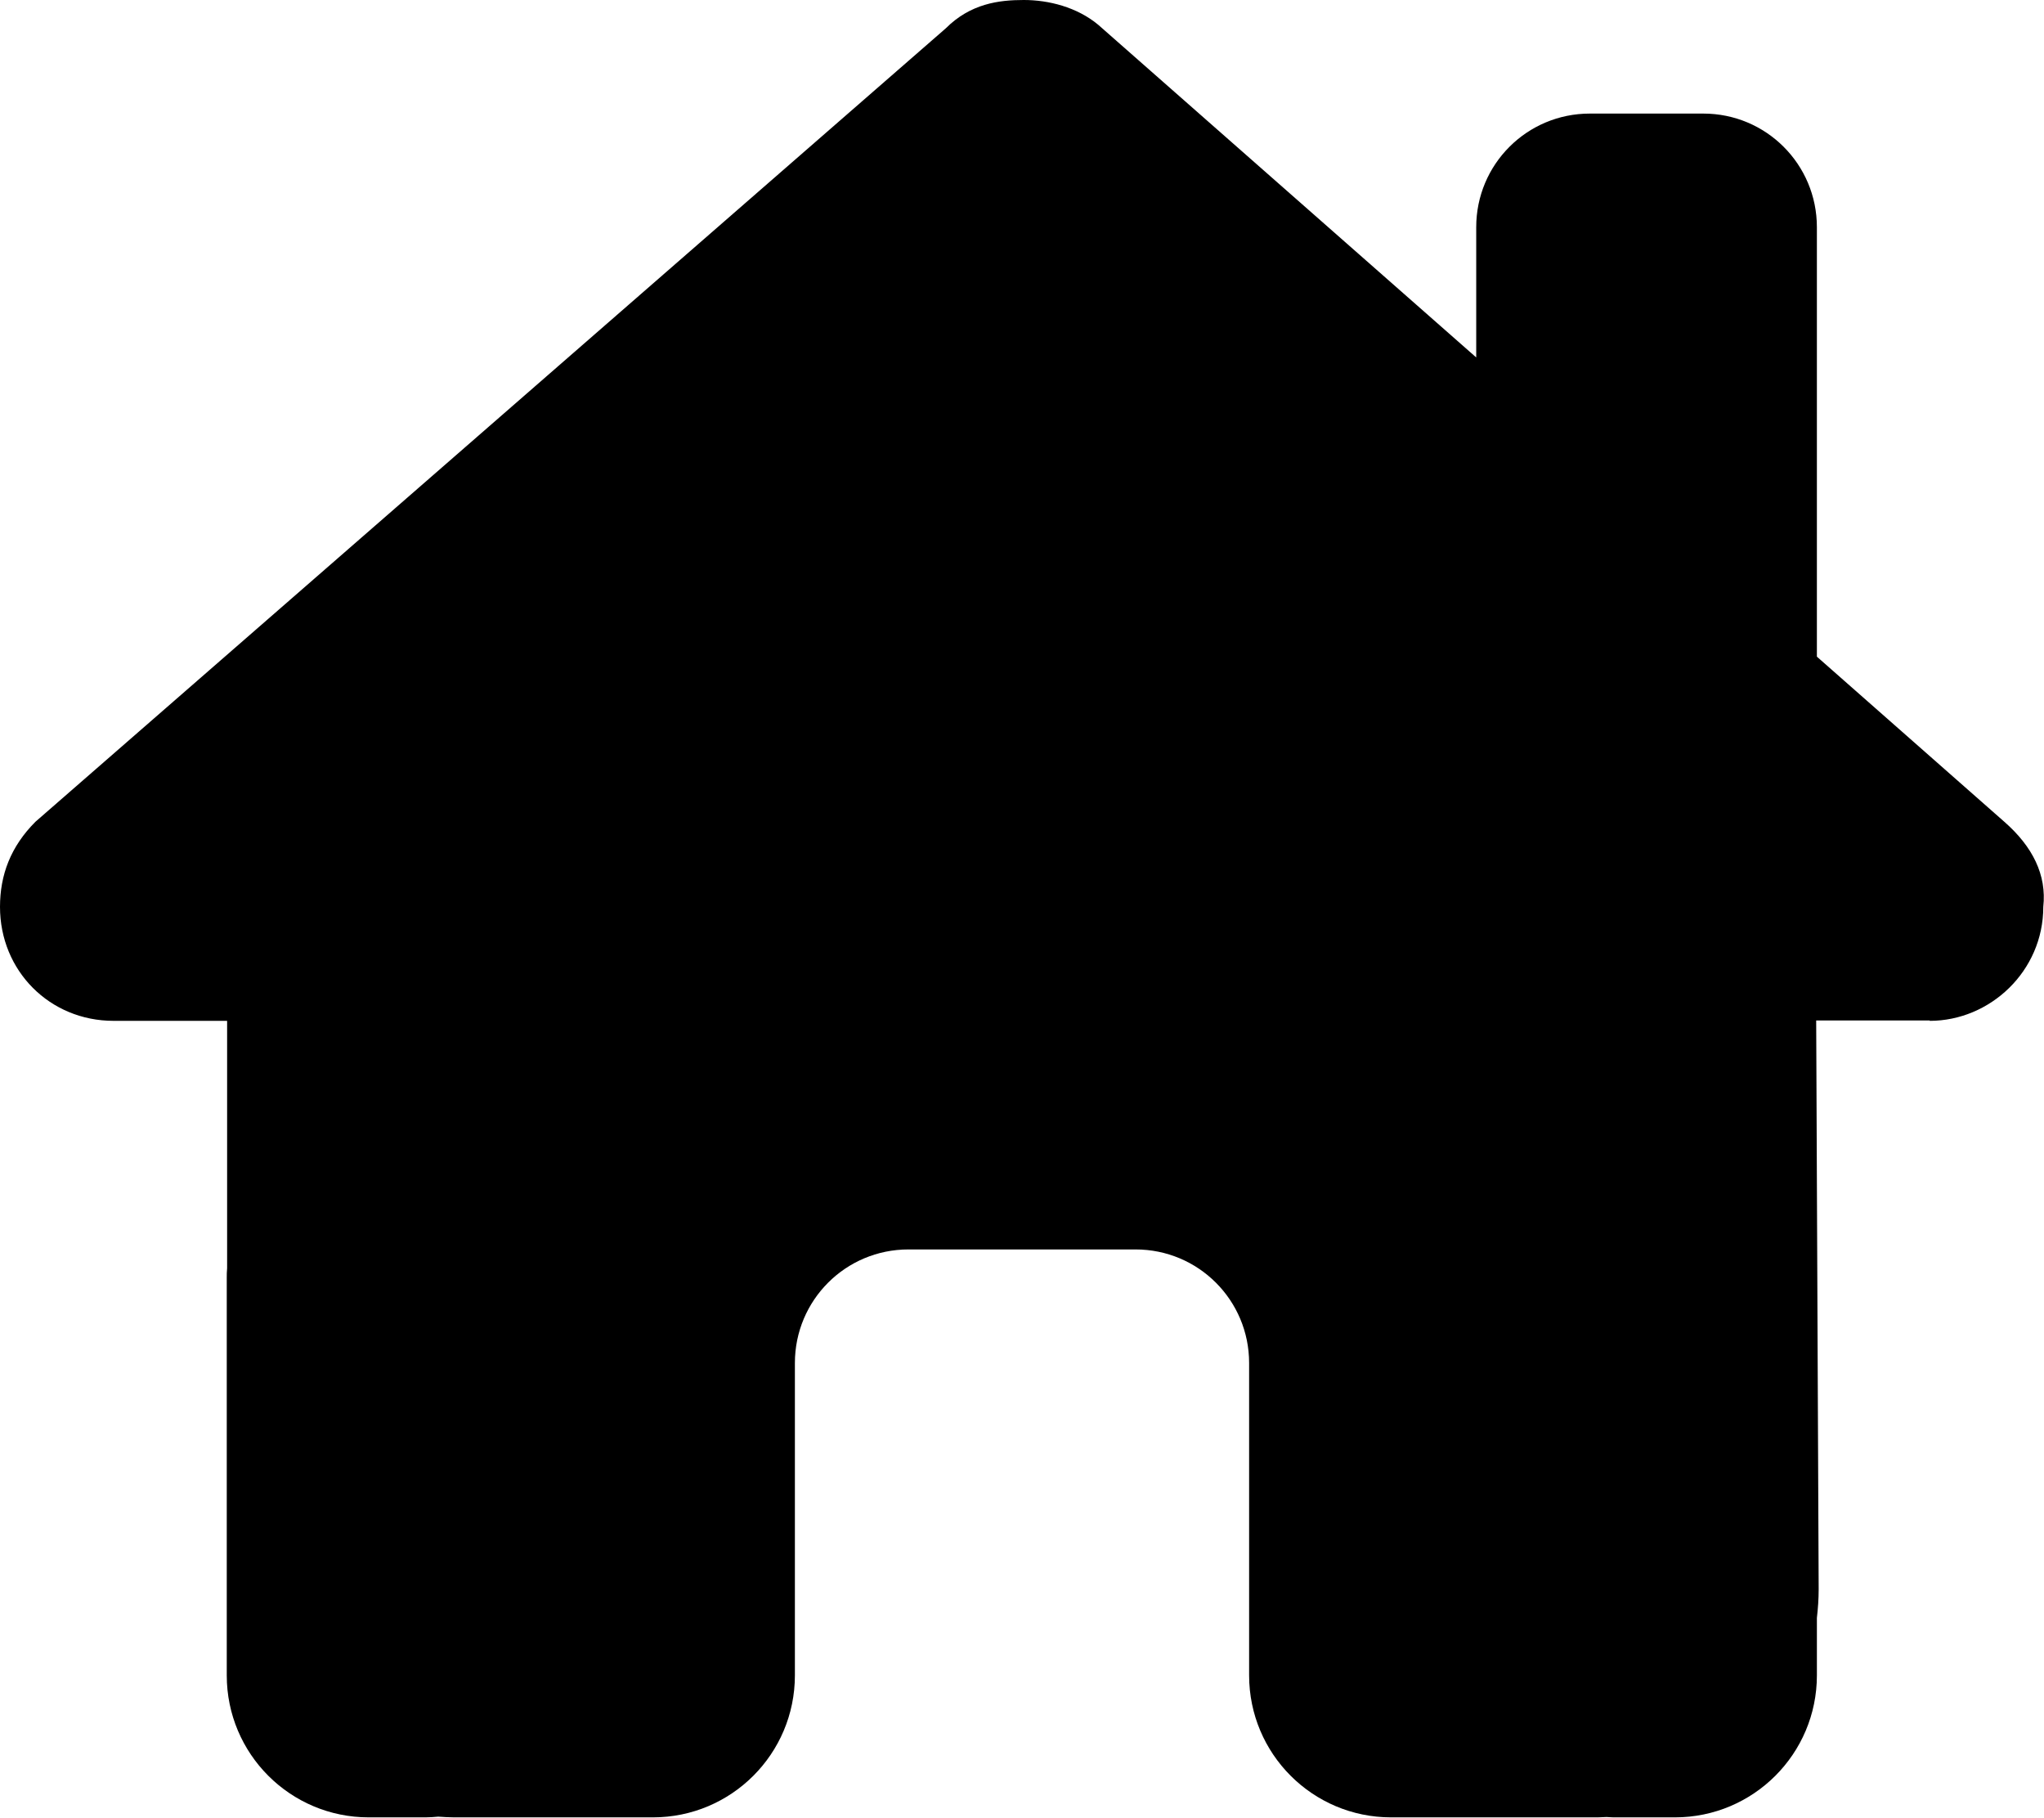 <?xml version="1.0" encoding="UTF-8" standalone="no"?><!DOCTYPE svg PUBLIC "-//W3C//DTD SVG 1.1//EN" "http://www.w3.org/Graphics/SVG/1.1/DTD/svg11.dtd"><svg width="100%" height="100%" viewBox="0 0 2400 2134" version="1.1" xmlns="http://www.w3.org/2000/svg" xmlns:xlink="http://www.w3.org/1999/xlink" xml:space="preserve" xmlns:serif="http://www.serif.com/" style="fill-rule:evenodd;clip-rule:evenodd;stroke-linejoin:round;stroke-miterlimit:2;"><path d="M2265.83,1198.33c70.834,0 133.334,-58.333 133.334,-133.75c4.166,-37.5 -12.5,-70.833 -45.834,-100l-220,-193.75l0,-504.166c0,-73.75 -59.583,-133.334 -133.333,-133.334l-133.333,0c-73.75,0 -133.334,59.584 -133.334,133.334l0,152.916l-443.75,-390.416c-25,-20.834 -58.333,-29.167 -87.5,-29.167c-29.166,-0 -62.5,4.167 -91.666,33.333l-1068.75,931.25c-29.167,29.167 -41.667,62.5 -41.667,100c0,75 58.333,133.75 133.333,133.75l133.334,0l-0,290.417c-0.417,3.75 -0.417,7.5 -0.417,11.667l0,466.25c0,92.083 74.583,166.666 166.667,166.666l66.666,0c5,0 10,-0.416 15,-0.833c6.25,0.417 12.5,0.833 18.75,0.833l233.334,0c92.083,0 166.666,-74.583 166.666,-166.666l0,-366.667c0,-73.75 59.584,-133.333 133.334,-133.333l266.666,-0c73.75,-0 133.334,59.583 133.334,133.333l-0,366.667c-0,92.083 74.583,166.666 166.666,166.666l235.417,0c5.833,0 11.667,0 17.5,-0.416c4.583,0.416 9.167,0.416 13.75,0.416l66.667,0c92.083,0 166.666,-74.583 166.666,-166.666l0,-67.5c1.25,-10.834 2.084,-22.084 2.084,-33.75l-2.917,-667.5l133.333,-0l0,0.416Z" style="fill-rule:nonzero;"/></svg>